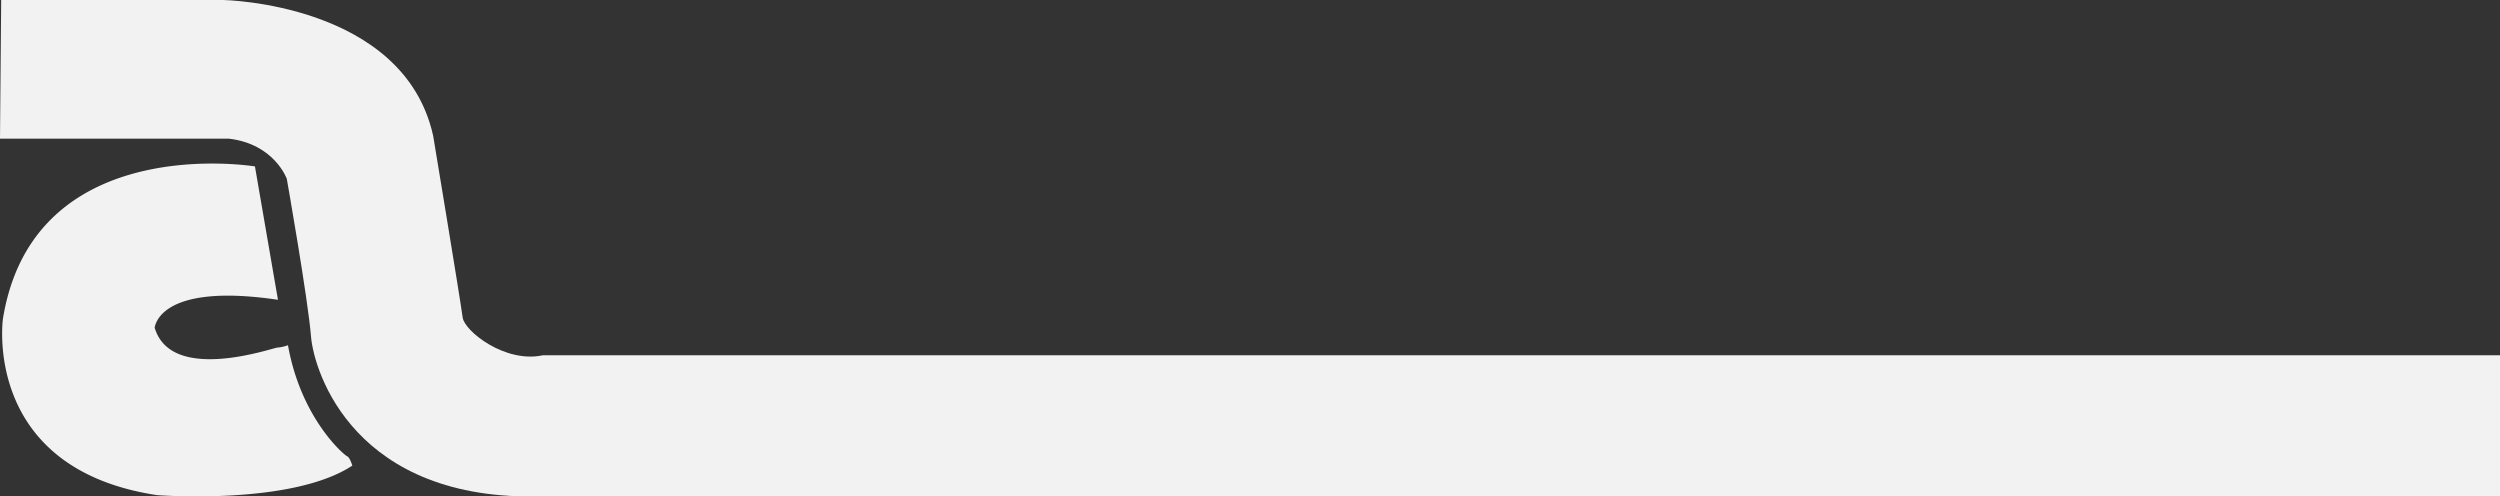 <svg xmlns="http://www.w3.org/2000/svg" width="1375.062" height="273.085" viewBox="0 0 1375.062 273.085">
  <rect x="0" y="0" width="1375.062" height="273.085" fill="#333333" stroke="none"/>
  <g id="Raggruppa_150" data-name="Raggruppa 150" transform="translate(-24.075 -21.117)">
    <path id="Tracciato_8" data-name="Tracciato 8" d="M322.821,294.178H1399.262V216.6H322.821c-20.774,4.544-43.17-13.308-44.144-20.774-1.623-12.01-16.229-99.973-16.229-99.973C246.218,22.823,146.894,21.2,146.894,21.2H24.849l-.172,20.22L24.2,97.478H150.14c24.993,2.921,31.81,22.072,31.81,22.072s11.685,66.216,13.308,86.665c1.623,19.8,24.02,91.209,127.563,87.963" transform="translate(-0.125 -0.083)" fill="#f2f2f2"/>
    <path id="Tracciato_9" data-name="Tracciato 9" d="M176.266,123.843,163.607,50.486S41.886,30.362,25.008,134.23c0,0-11.685,82.445,84.717,97.052,0,0,74.006,5.843,107.439-16.229,0,0-1.3-4.544-2.921-5.193s-25.318-20.774-32.459-61.022a22.462,22.462,0,0,1-5.843,1.3c-2.272,0-58.426,20.124-67.514-11.036.325-.325,1.948-24.993,67.839-15.256" transform="translate(0.69 62.164)" fill="#f2f2f2"/>
  </g>
</svg>

